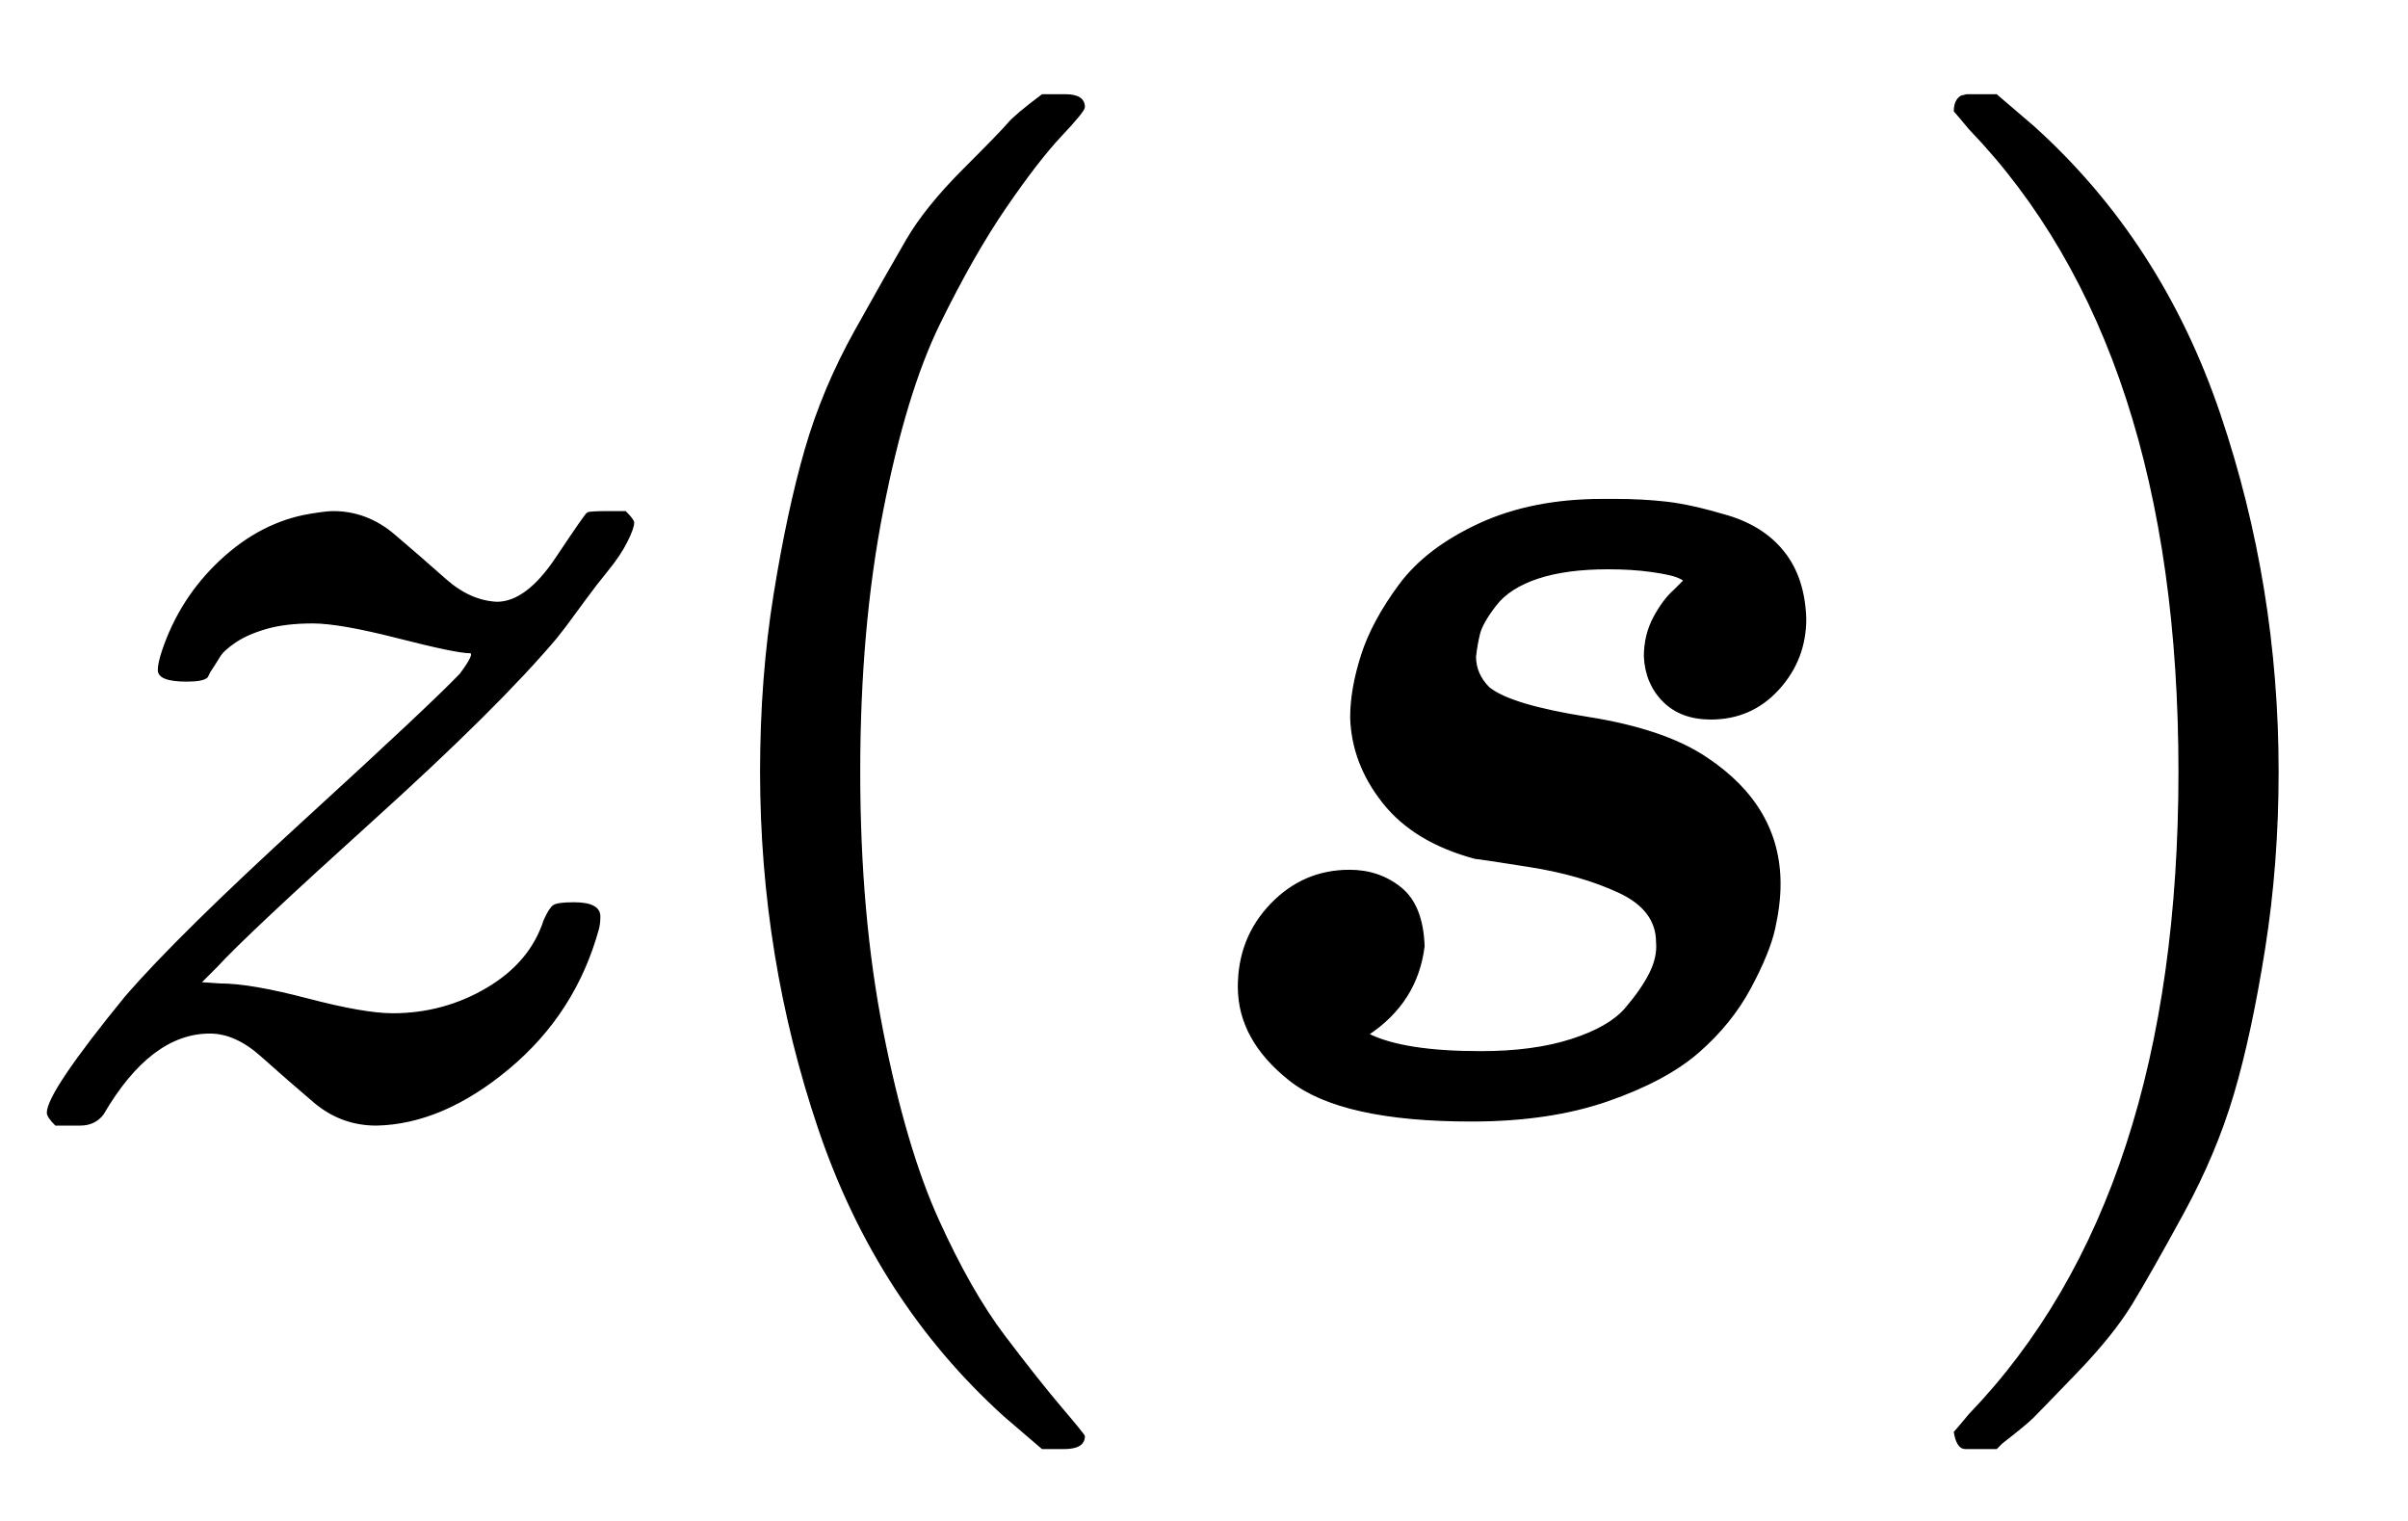 <svg xmlns:xlink="http://www.w3.org/1999/xlink" width="4.132ex" height="2.609ex" style="vertical-align: -0.705ex;" viewBox="0 -820.1 1779 1123.4" role="img" focusable="false" xmlns="http://www.w3.org/2000/svg" aria-labelledby="MathJax-SVG-1-Title"><title id="MathJax-SVG-1-Title">z left-parenthesis bold-italic s right-parenthesis</title><defs aria-hidden="true"><path stroke-width="1" id="E1-MJMATHI-7A" d="M347 338Q337 338 294 349T231 360Q211 360 197 356T174 346T162 335T155 324L153 320Q150 317 138 317Q117 317 117 325Q117 330 120 339Q133 378 163 406T229 440Q241 442 246 442Q271 442 291 425T329 392T367 375Q389 375 411 408T434 441Q435 442 449 442H462Q468 436 468 434Q468 430 463 420T449 399T432 377T418 358L411 349Q368 298 275 214T160 106L148 94L163 93Q185 93 227 82T290 71Q328 71 360 90T402 140Q406 149 409 151T424 153Q443 153 443 143Q443 138 442 134Q425 72 376 31T278 -11Q252 -11 232 6T193 40T155 57Q111 57 76 -3Q70 -11 59 -11H54H41Q35 -5 35 -2Q35 13 93 84Q132 129 225 214T340 322Q352 338 347 338Z"></path><path stroke-width="1" id="E1-MJMAIN-28" d="M94 250Q94 319 104 381T127 488T164 576T202 643T244 695T277 729T302 750H315H319Q333 750 333 741Q333 738 316 720T275 667T226 581T184 443T167 250T184 58T225 -81T274 -167T316 -220T333 -241Q333 -250 318 -250H315H302L274 -226Q180 -141 137 -14T94 250Z"></path><path stroke-width="1" id="E1-MJMATHBI-73" d="M140 290Q140 311 148 336T176 388T235 433T326 451H336Q355 451 373 449T418 439T460 412T476 363Q476 333 456 311T406 289Q384 289 371 302T357 335Q357 351 364 364T379 384L386 391Q386 392 381 394T362 398T330 400Q299 400 278 393T247 373T235 352T232 335Q232 322 242 312Q258 299 315 290T403 260Q457 224 457 167Q457 152 453 134T435 90T397 43T330 7T229 -8Q133 -8 95 22T57 91Q57 127 81 152T139 177Q161 177 177 164T194 121Q189 80 153 56Q179 43 236 43Q275 43 303 52T343 75T361 101T366 124Q366 148 338 161T272 180T232 186Q187 198 164 227T140 290Z"></path><path stroke-width="1" id="E1-MJMAIN-29" d="M60 749L64 750Q69 750 74 750H86L114 726Q208 641 251 514T294 250Q294 182 284 119T261 12T224 -76T186 -143T145 -194T113 -227T90 -246Q87 -249 86 -250H74Q66 -250 63 -250T58 -247T55 -238Q56 -237 66 -225Q221 -64 221 250T66 725Q56 737 55 738Q55 746 60 749Z"></path></defs><g stroke="currentColor" fill="currentColor" stroke-width="0" transform="matrix(1 0 0 -1 0 0)" aria-hidden="true"> <use xlink:href="#E1-MJMATHI-7A" x="0" y="0"></use> <use xlink:href="#E1-MJMAIN-28" x="468" y="0"></use> <use xlink:href="#E1-MJMATHBI-73" x="858" y="0"></use> <use xlink:href="#E1-MJMAIN-29" x="1389" y="0"></use></g></svg>